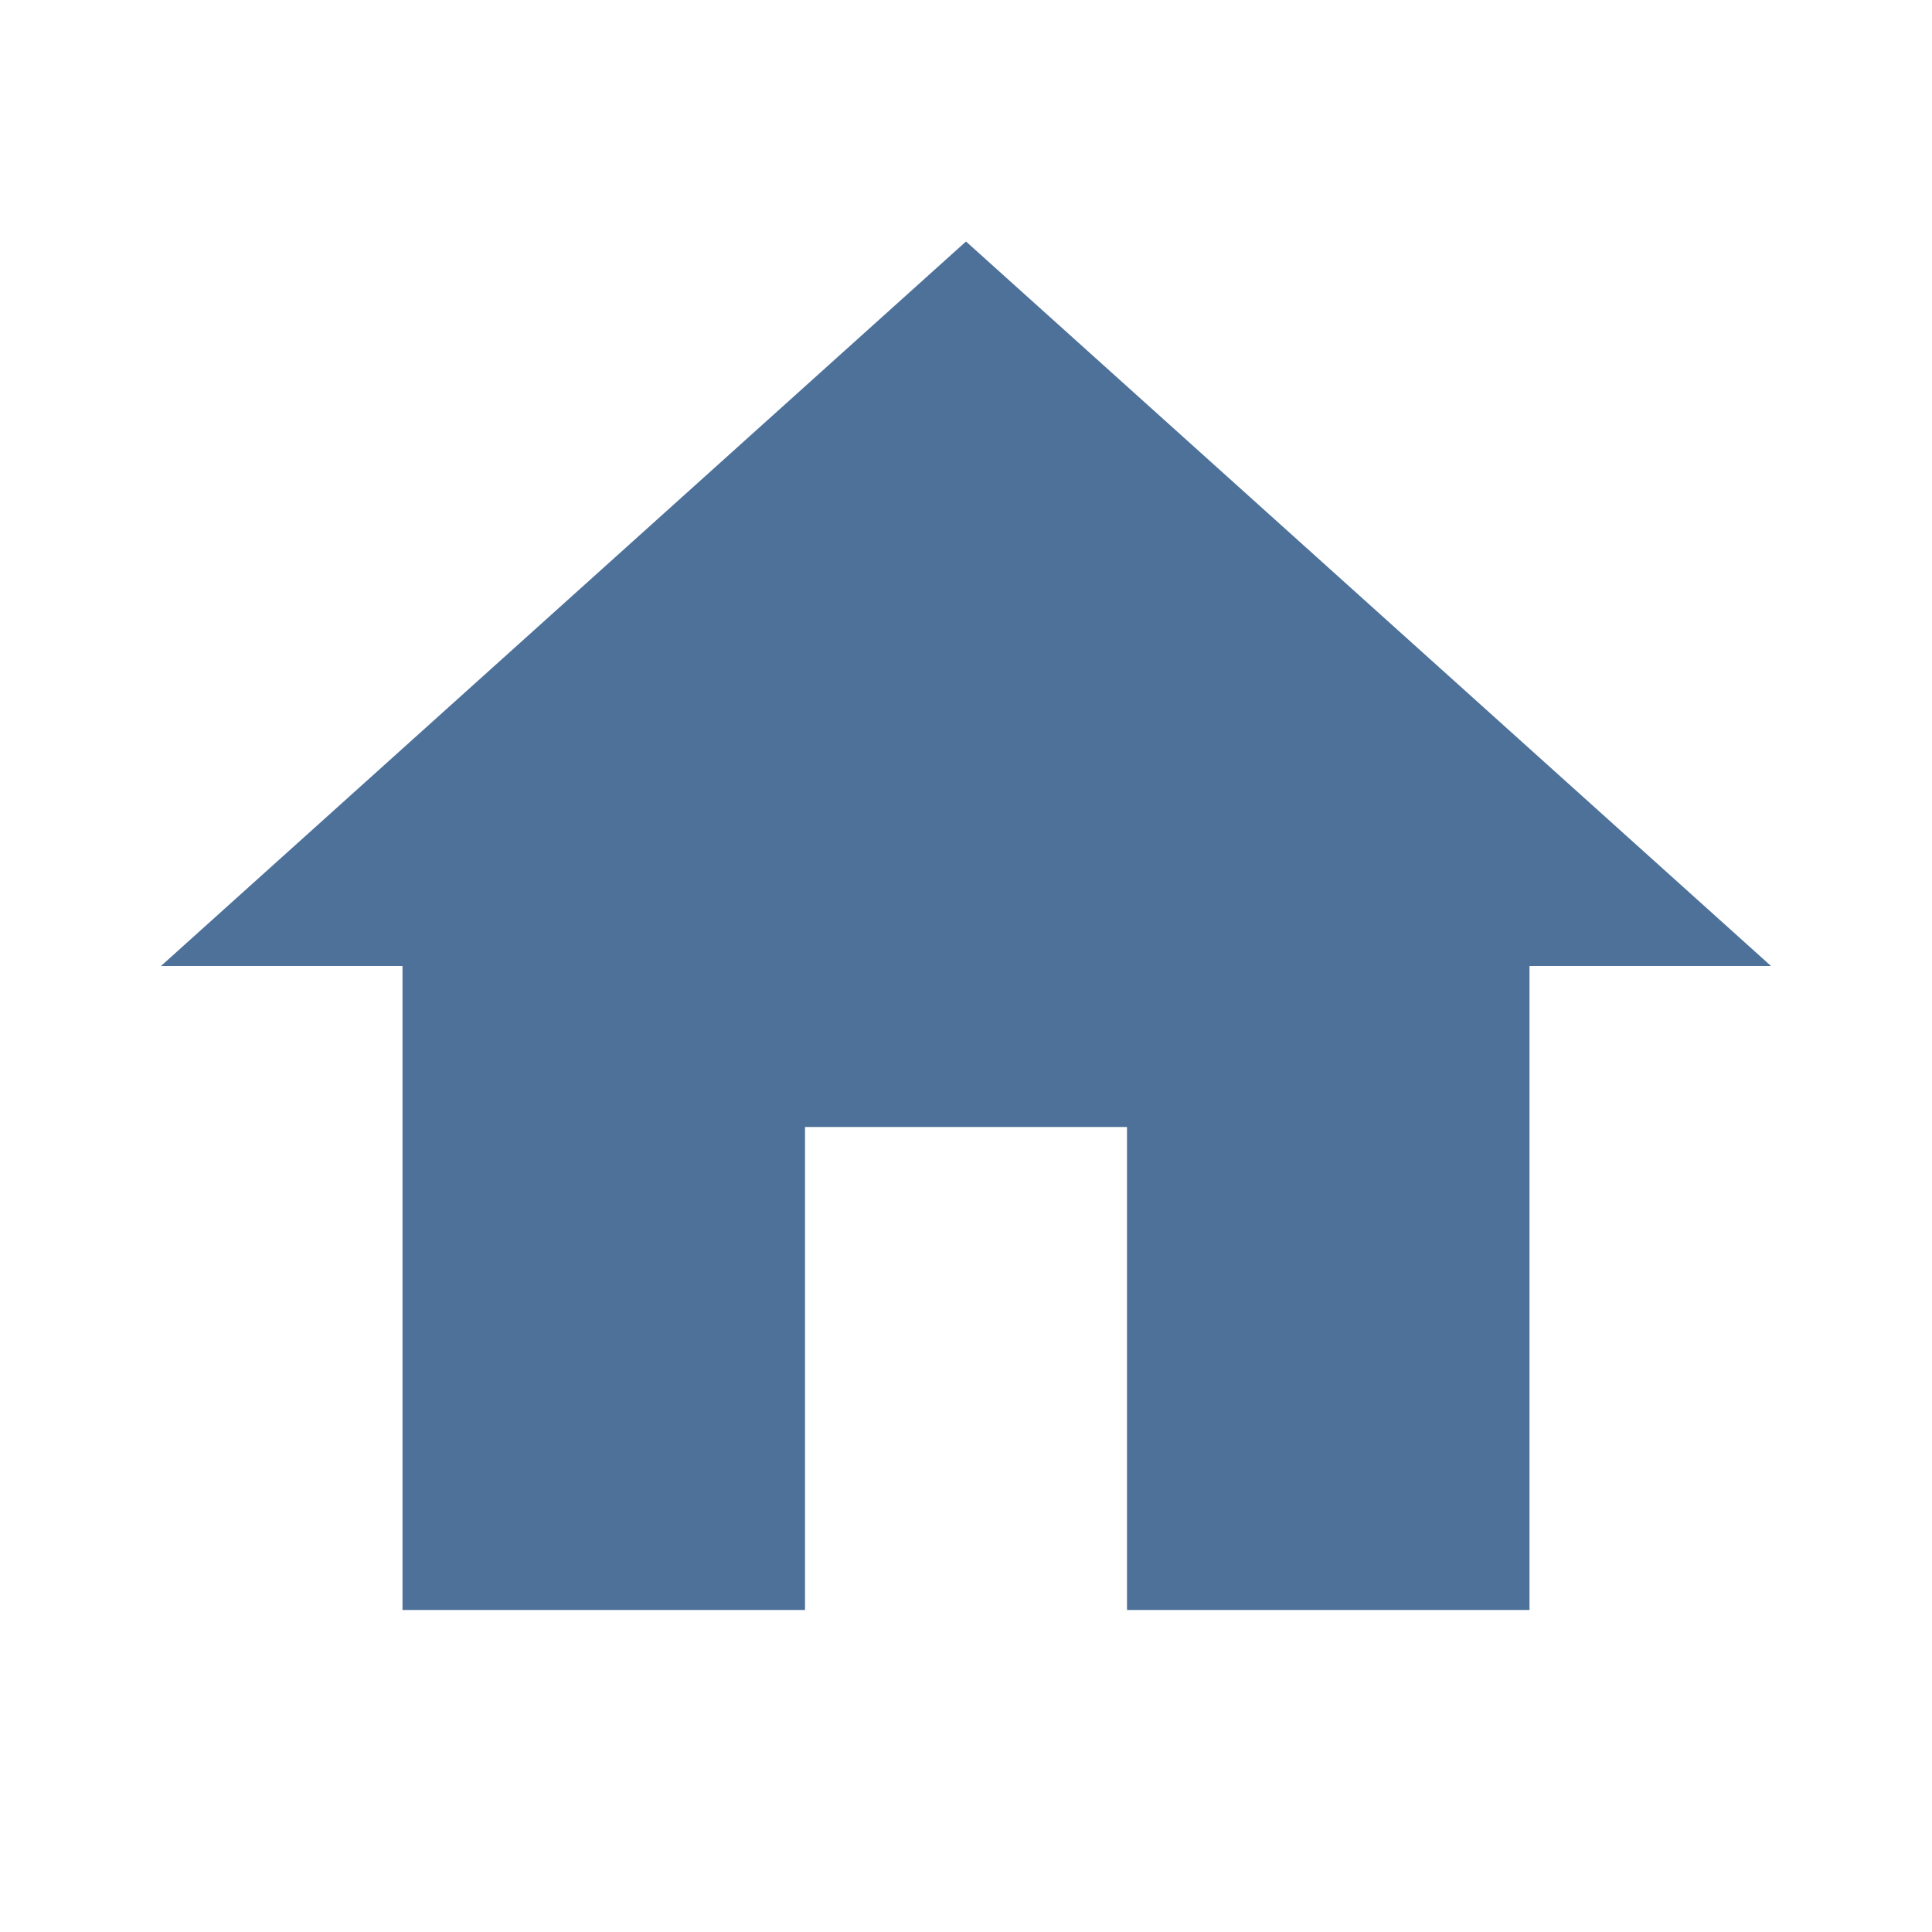 <svg xmlns="http://www.w3.org/2000/svg" width="24" height="24" viewBox="0 0 24 24"><defs><style>.a{fill:#4d7199;}.b{fill:none;}</style></defs><path class="a" d="M10,20V14h4v6h5V12h3L12,3,2,12H5v8Z"/><path class="b" d="M0,0H24V24H0Z"/></svg>
